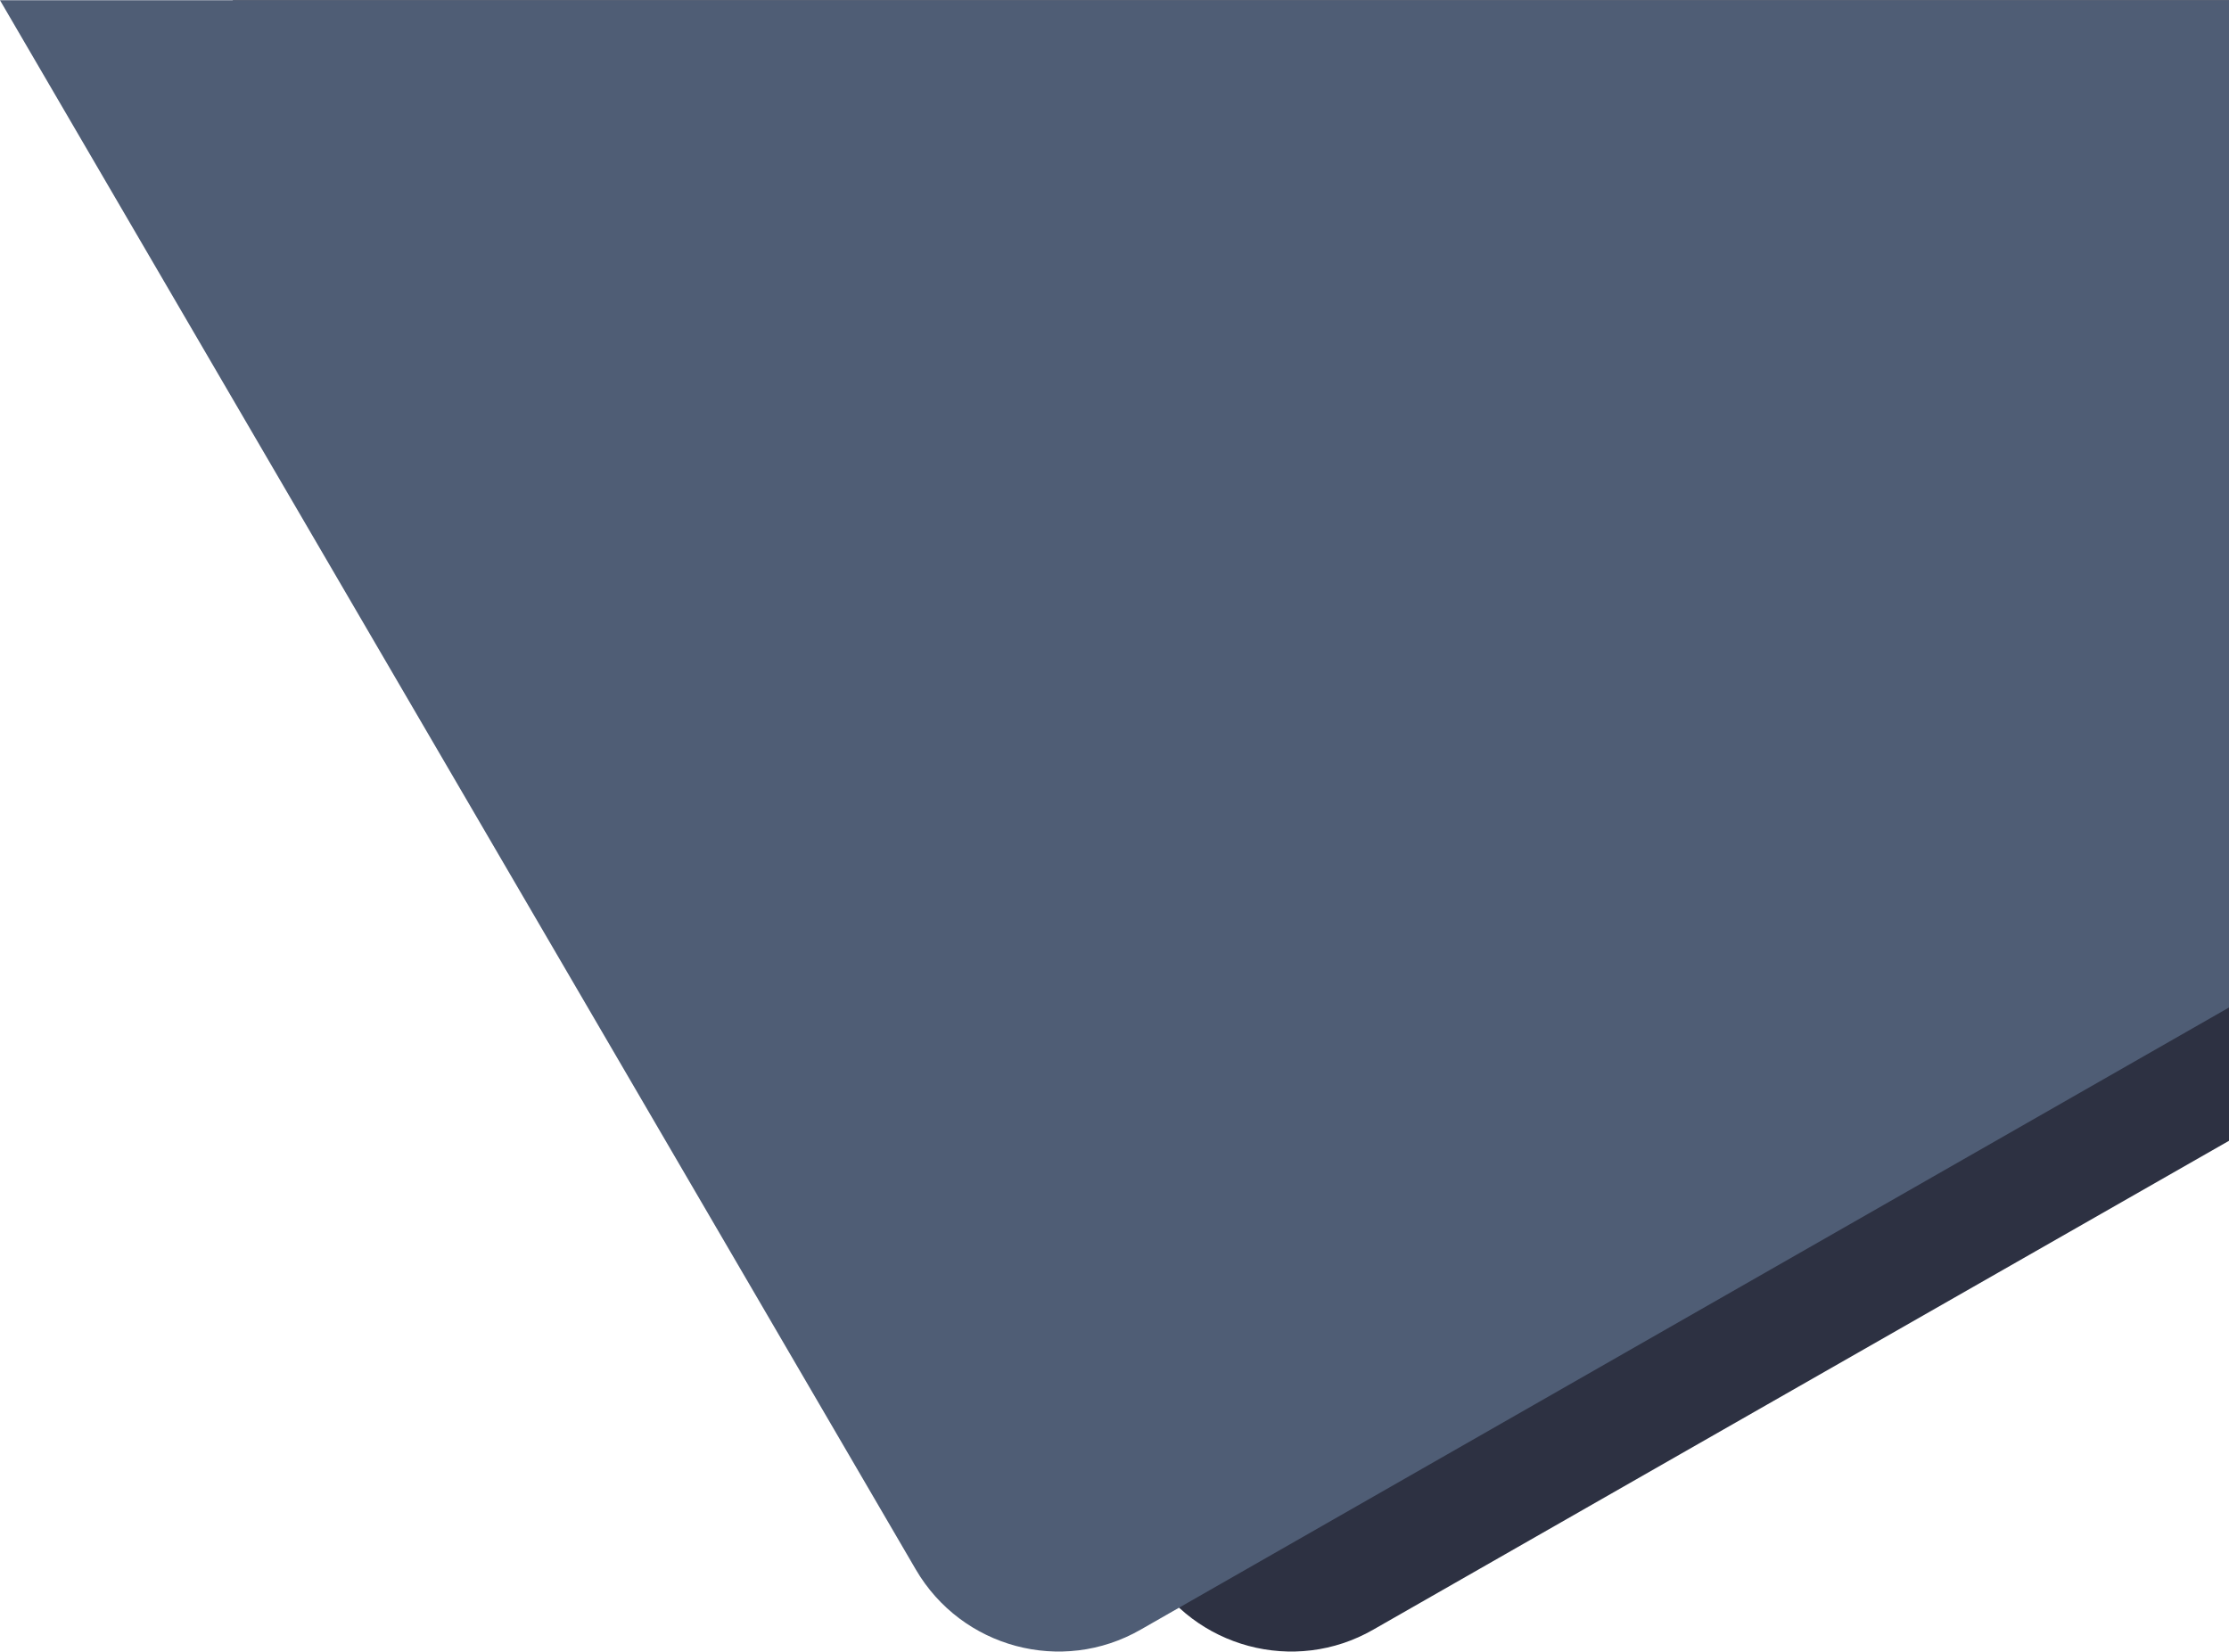 <?xml version="1.0" encoding="UTF-8"?>
<!DOCTYPE svg PUBLIC "-//W3C//DTD SVG 1.1//EN" "http://www.w3.org/Graphics/SVG/1.1/DTD/svg11.dtd">
<!-- Creator: CorelDRAW 2018 (64-Bit Evaluation Version) -->
<svg xmlns="http://www.w3.org/2000/svg" xml:space="preserve" width="2480px" height="1838px" version="1.1" style="shape-rendering:geometricPrecision; text-rendering:geometricPrecision; image-rendering:optimizeQuality; fill-rule:evenodd; clip-rule:evenodd"
viewBox="0 0 164.72 122.04"
 xmlns:xlink="http://www.w3.org/1999/xlink">
 <defs>
  <style type="text/css">
   <![CDATA[
    .fil0 {fill:#2D3142}
    .fil1 {fill:url(#id0)}
   ]]>
  </style>
  <linearGradient id="id0" gradientUnits="userSpaceOnUse" x1="30.53" y1="-29.03" x2="147.57" y2="89.24">
   <stop offset="0" style="stop-opacity:1; stop-color:#4F5D75"/>
   <stop offset="1" style="stop-opacity:1; stop-color:#4F5D75"/>
  </linearGradient>
 </defs>
 <g id="Layer_x0020_1">
  <path class="fil0" d="M17.19 0l67.68 115.98c3.38,5.78 10.8,7.78 16.61,4.44 0,0 39.62,-22.65 63.24,-36.13l0 -84.29 -147.53 0z"/>
  <path class="fil1" d="M0 0l67.68 115.98c3.38,5.78 10.79,7.78 16.61,4.44l80.43 -45.98 0 -74.44 -164.72 0z"/>
 </g>
</svg>

